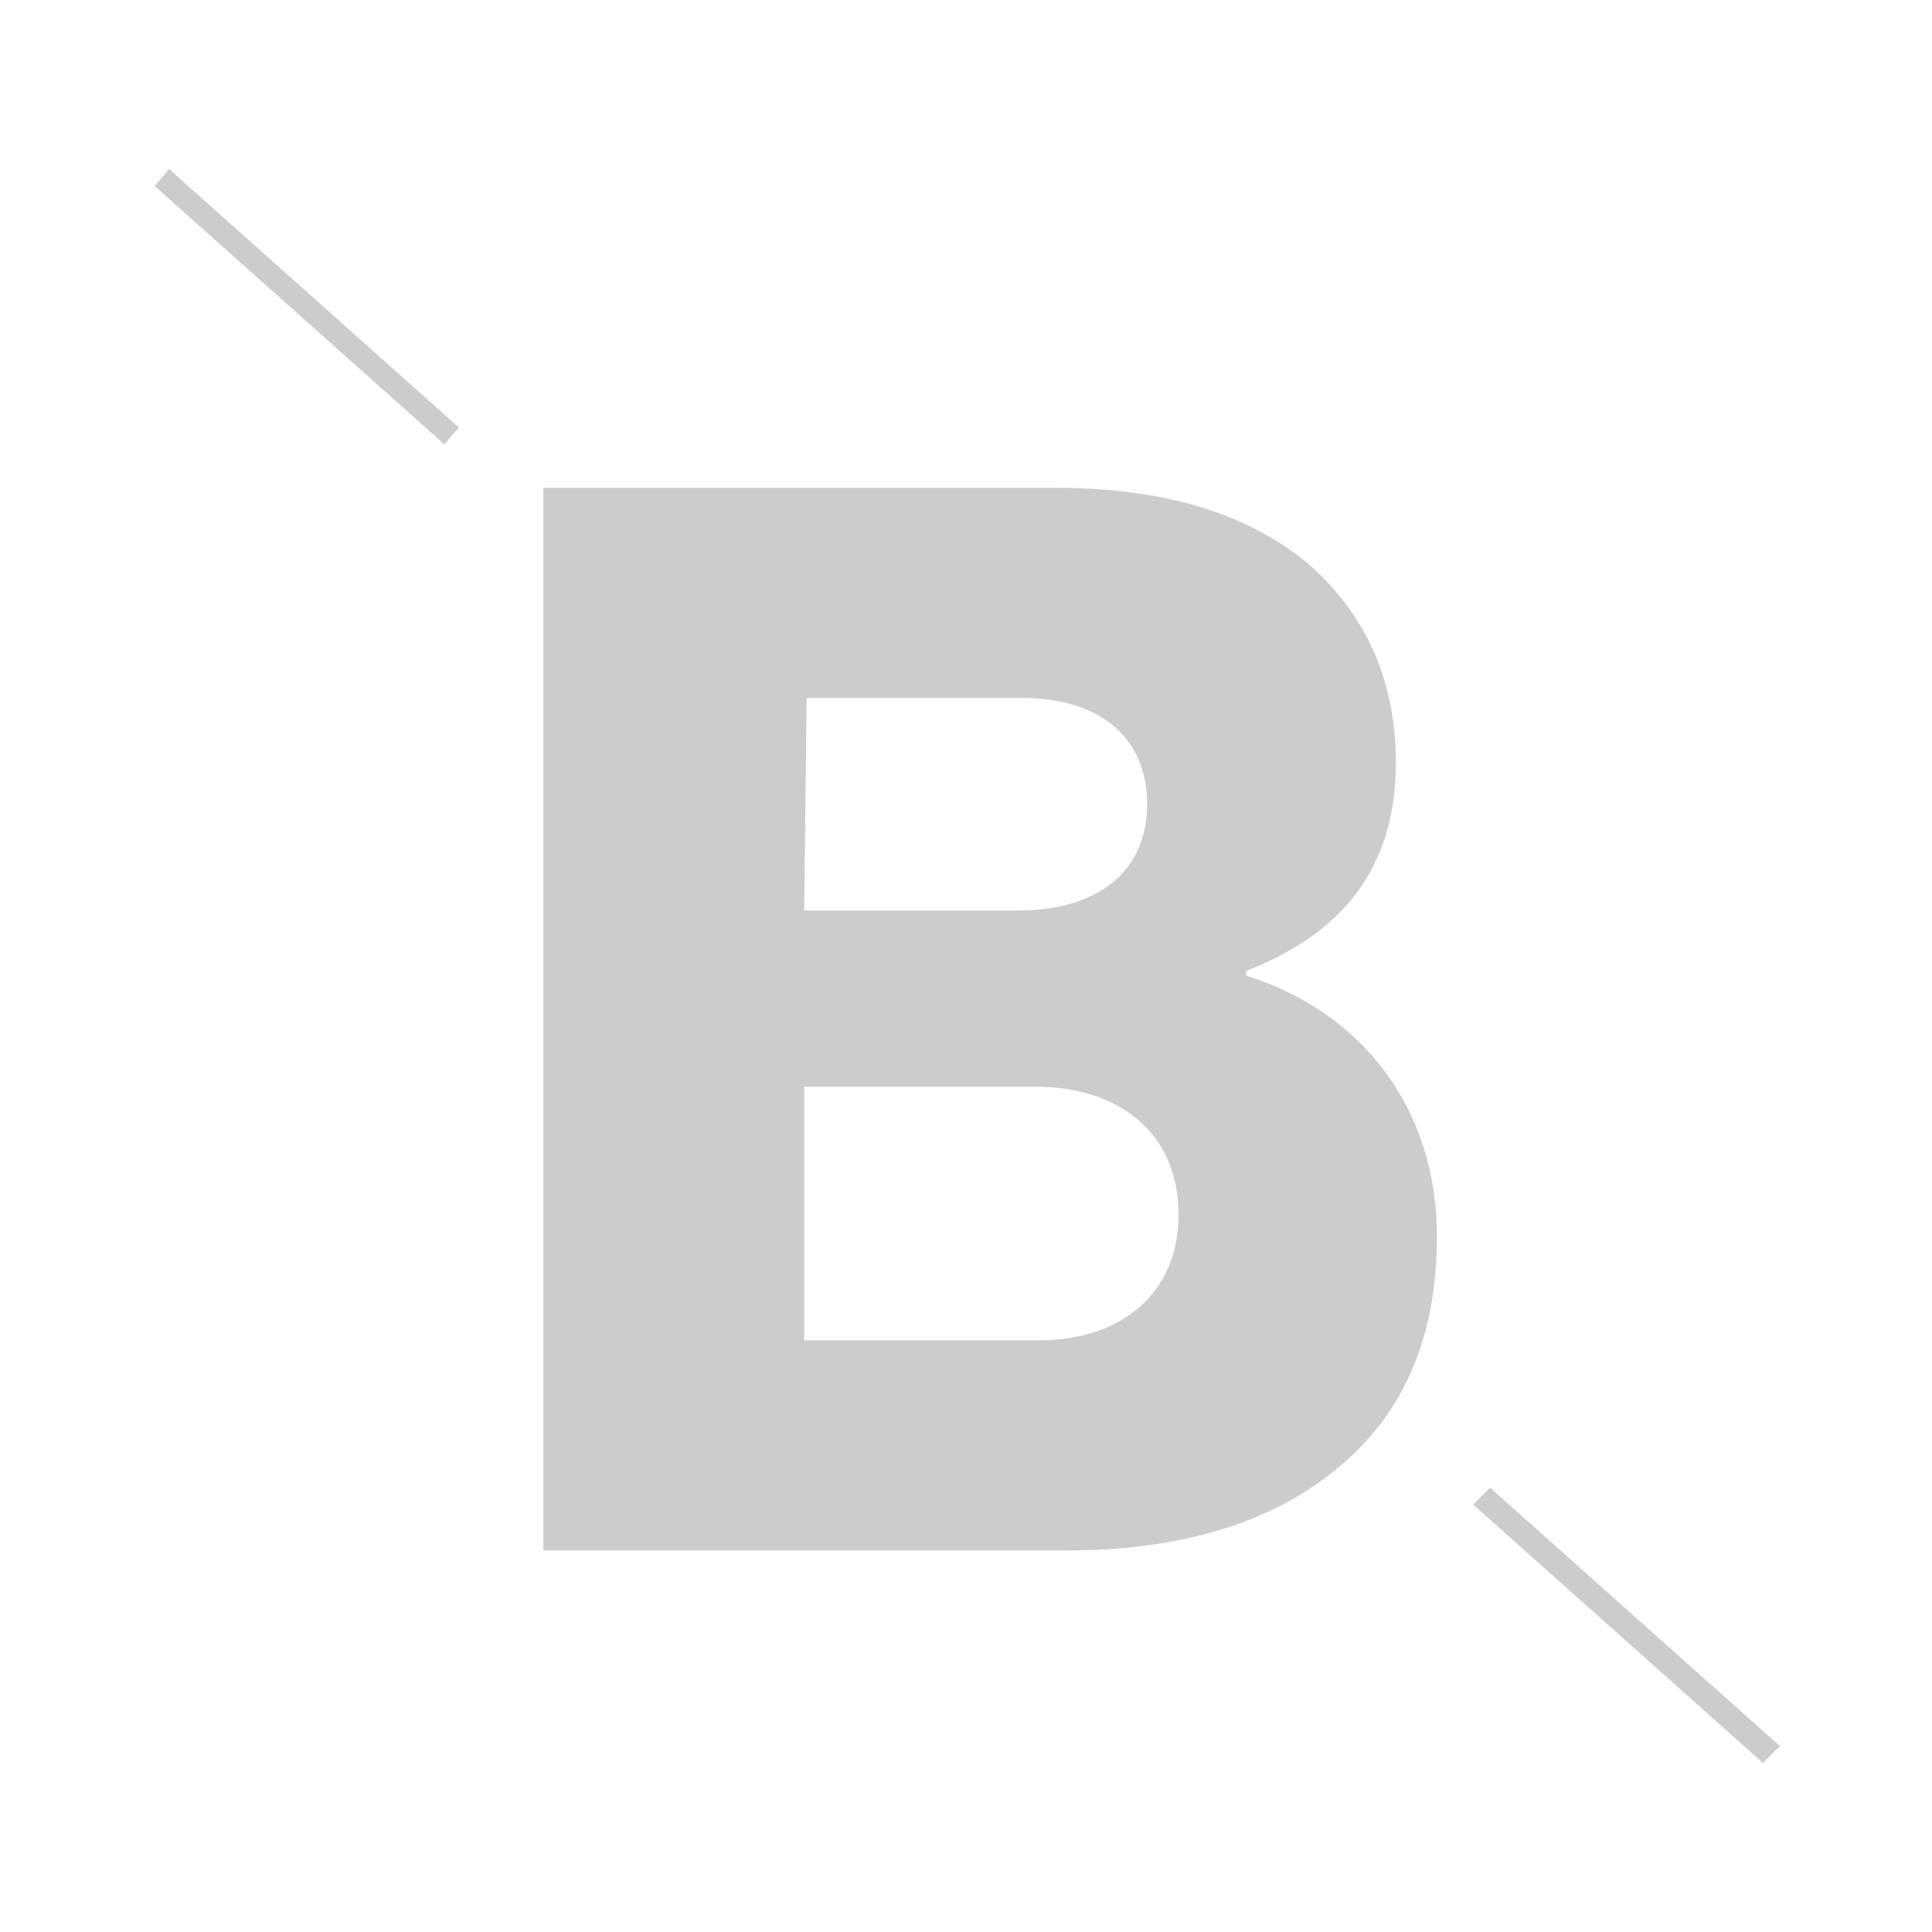 <?xml version="1.0" encoding="utf-8"?>
<!-- Generator: Adobe Illustrator 24.0.1, SVG Export Plug-In . SVG Version: 6.00 Build 0)  -->
<svg version="1.1" id="Capa_1" xmlns="http://www.w3.org/2000/svg" xmlns:xlink="http://www.w3.org/1999/xlink" x="0px" y="0px"
	 viewBox="0 0 80 80" style="enable-background:new 0 0 80 80;" xml:space="preserve">
<style type="text/css">
	.st0{fill:#CCCCCC;}
</style>
<path class="st0" d="M55,61.1c-2.6,2-6.2,3.1-10.8,3.1H22.5v-44h21.2c4.6,0,7.9,1.1,10.3,3c2.5,2.1,3.8,4.9,3.8,8.4
	c0,4.4-2.3,7.1-6.2,8.6v0.2c4.8,1.5,7.9,5.5,7.9,10.8C59.5,55.7,57.9,58.9,55,61.1z M33.3,37.7h8.9c3.1,0,5.3-1.5,5.3-4.4
	c0-2.8-2-4.4-5.2-4.4h-8.9L33.3,37.7L33.3,37.7z M48.8,50.3c0-3.5-2.6-5.3-5.9-5.3h-9.6v10.5H43C46.5,55.5,48.8,53.5,48.8,50.3z
	 M61,62.3L73,73l0.7-0.7l-12-10.7L61,62.3z M19,17.7L7,7L6.4,7.7l12,10.7L19,17.7z"/>
</svg>
